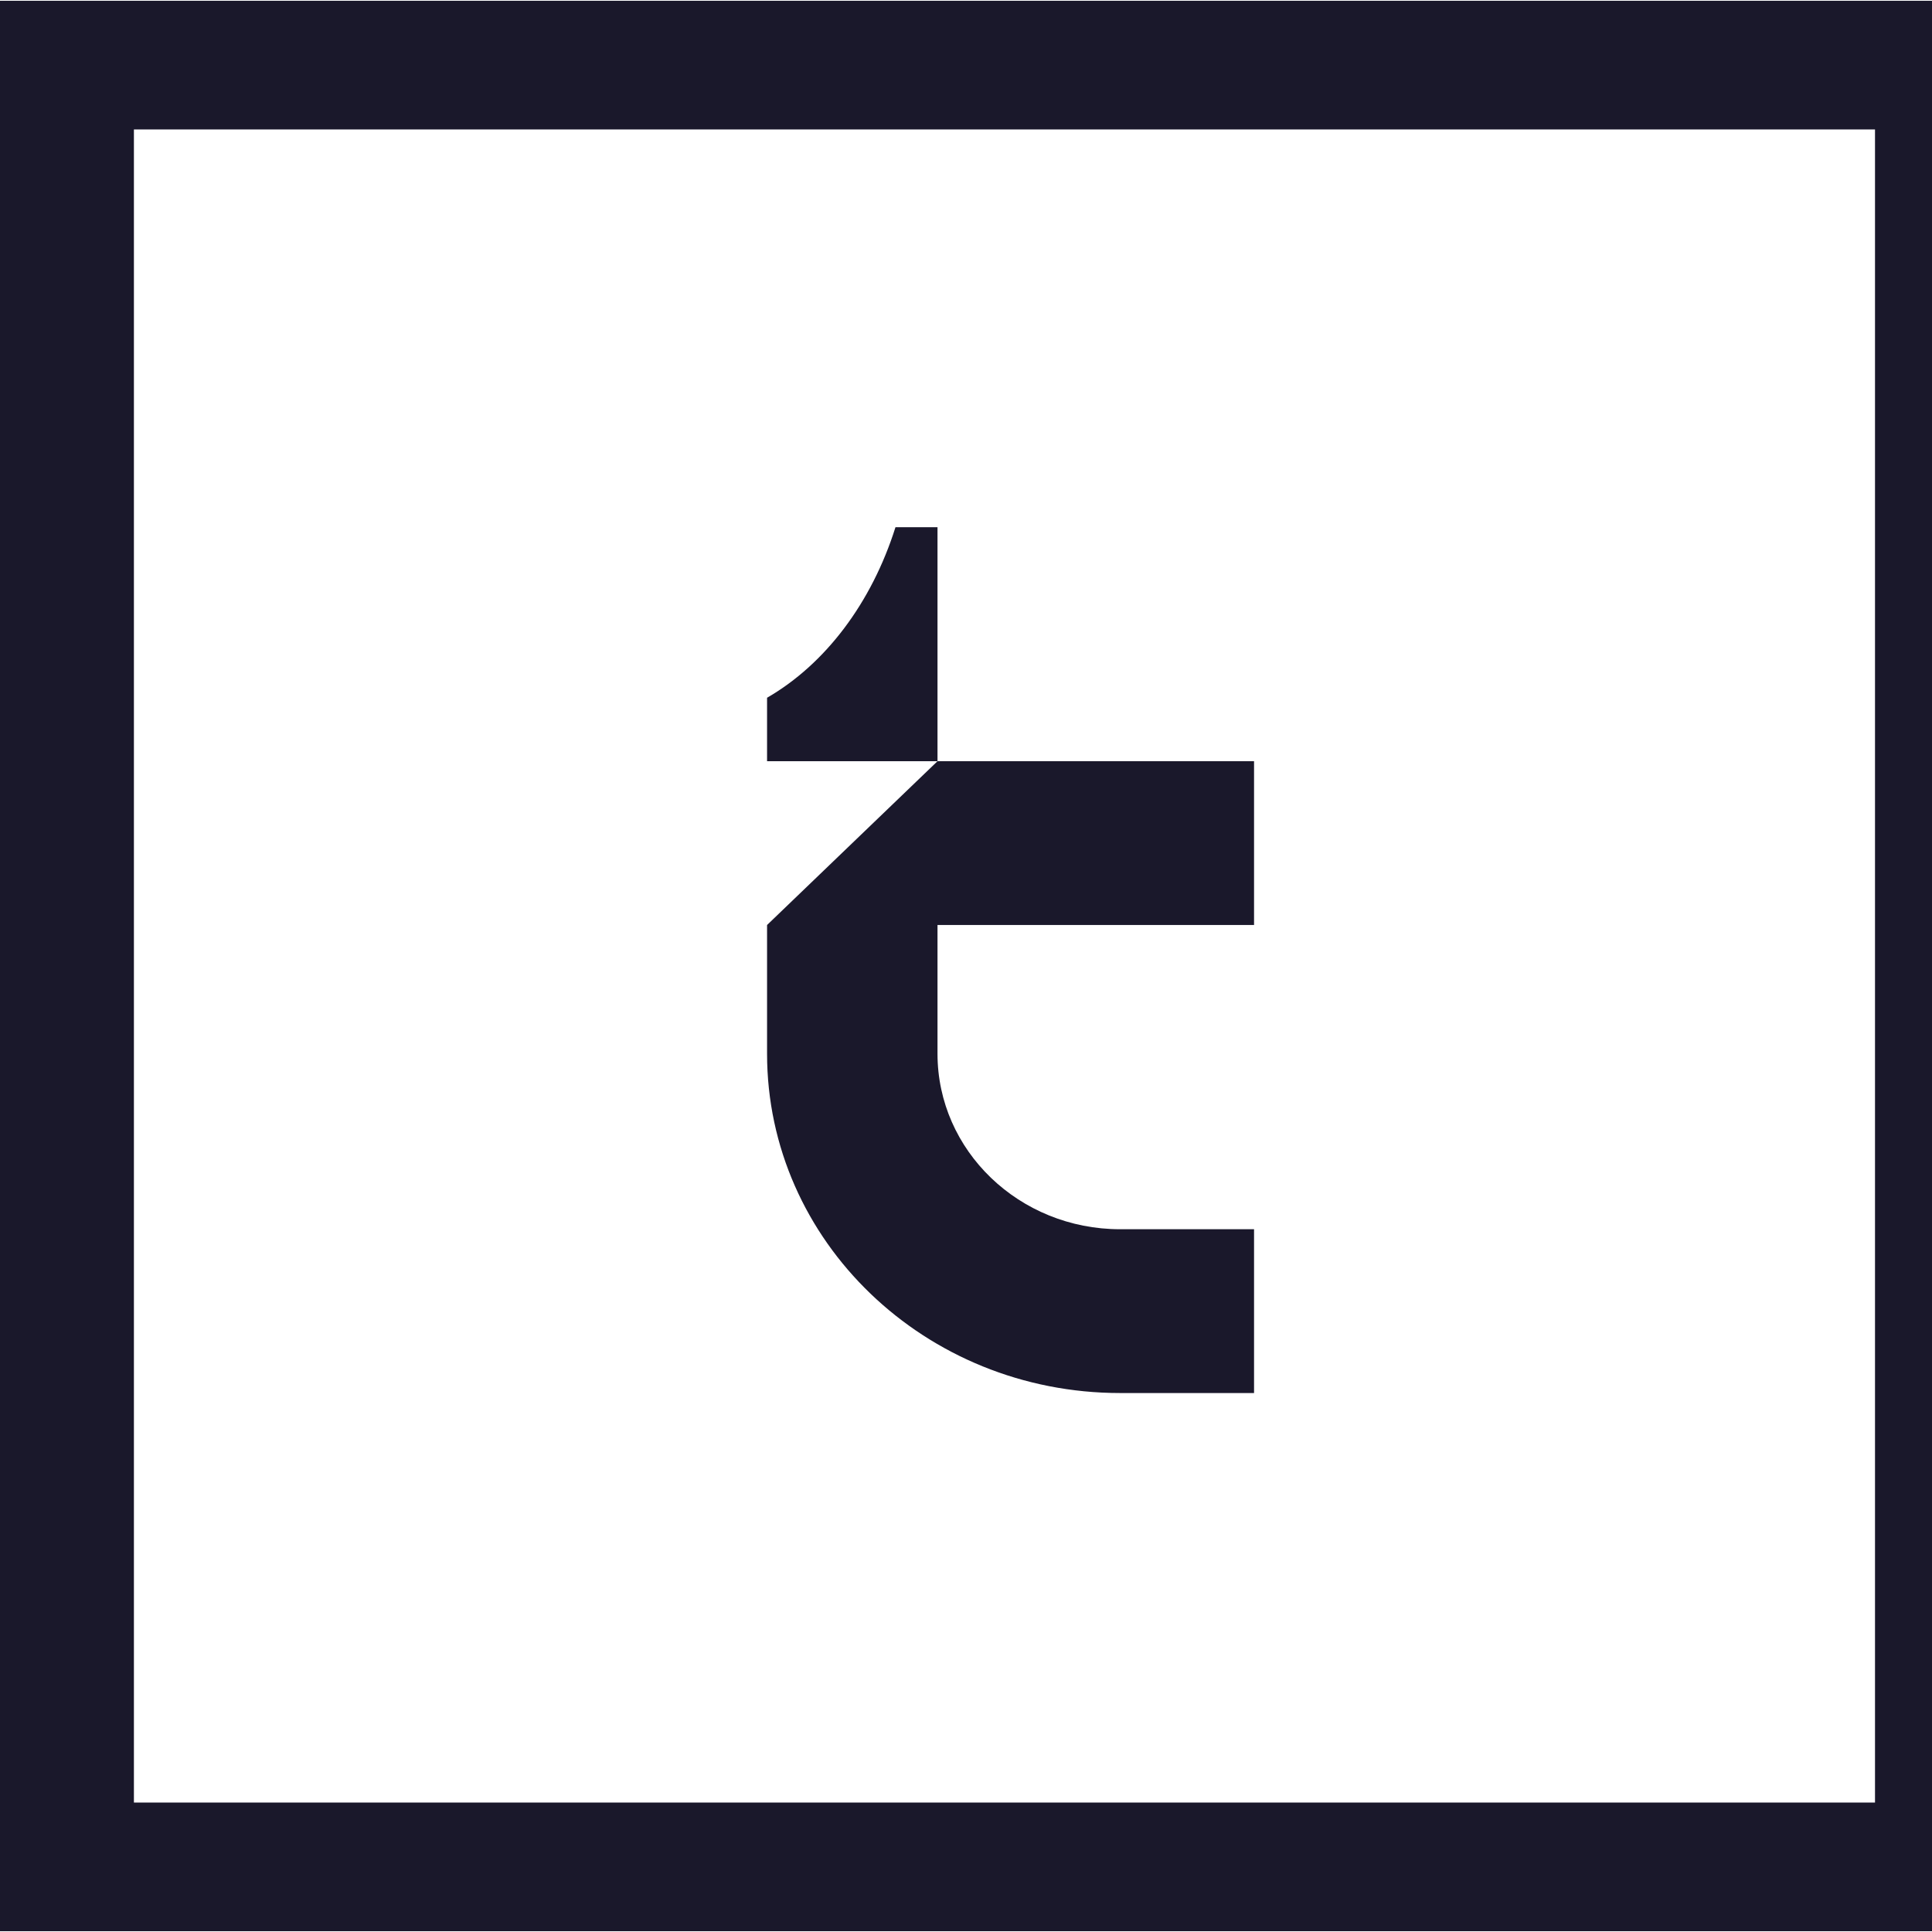 <svg width="32" height="32" viewBox="0 0 32 32" fill="none" xmlns="http://www.w3.org/2000/svg">
<path fill-rule="evenodd" clip-rule="evenodd" d="M0 0.013H33.274V31.987H0V0.013ZM2.218 2.144V29.856H31.056V2.144H2.218Z" fill="#1A182B"/>
<path fill-rule="evenodd" clip-rule="evenodd" d="M12.705 12.608V11.557C13.671 10.999 14.437 9.985 14.832 8.732H15.528V12.608H12.705ZM15.528 12.608L12.705 15.321V17.453C12.705 20.556 15.323 23.073 18.553 23.073H20.771V20.36H18.553C16.882 20.36 15.528 19.058 15.528 17.453V15.321H20.771V12.608H15.528Z" fill="#1A182B"/>
</svg>
